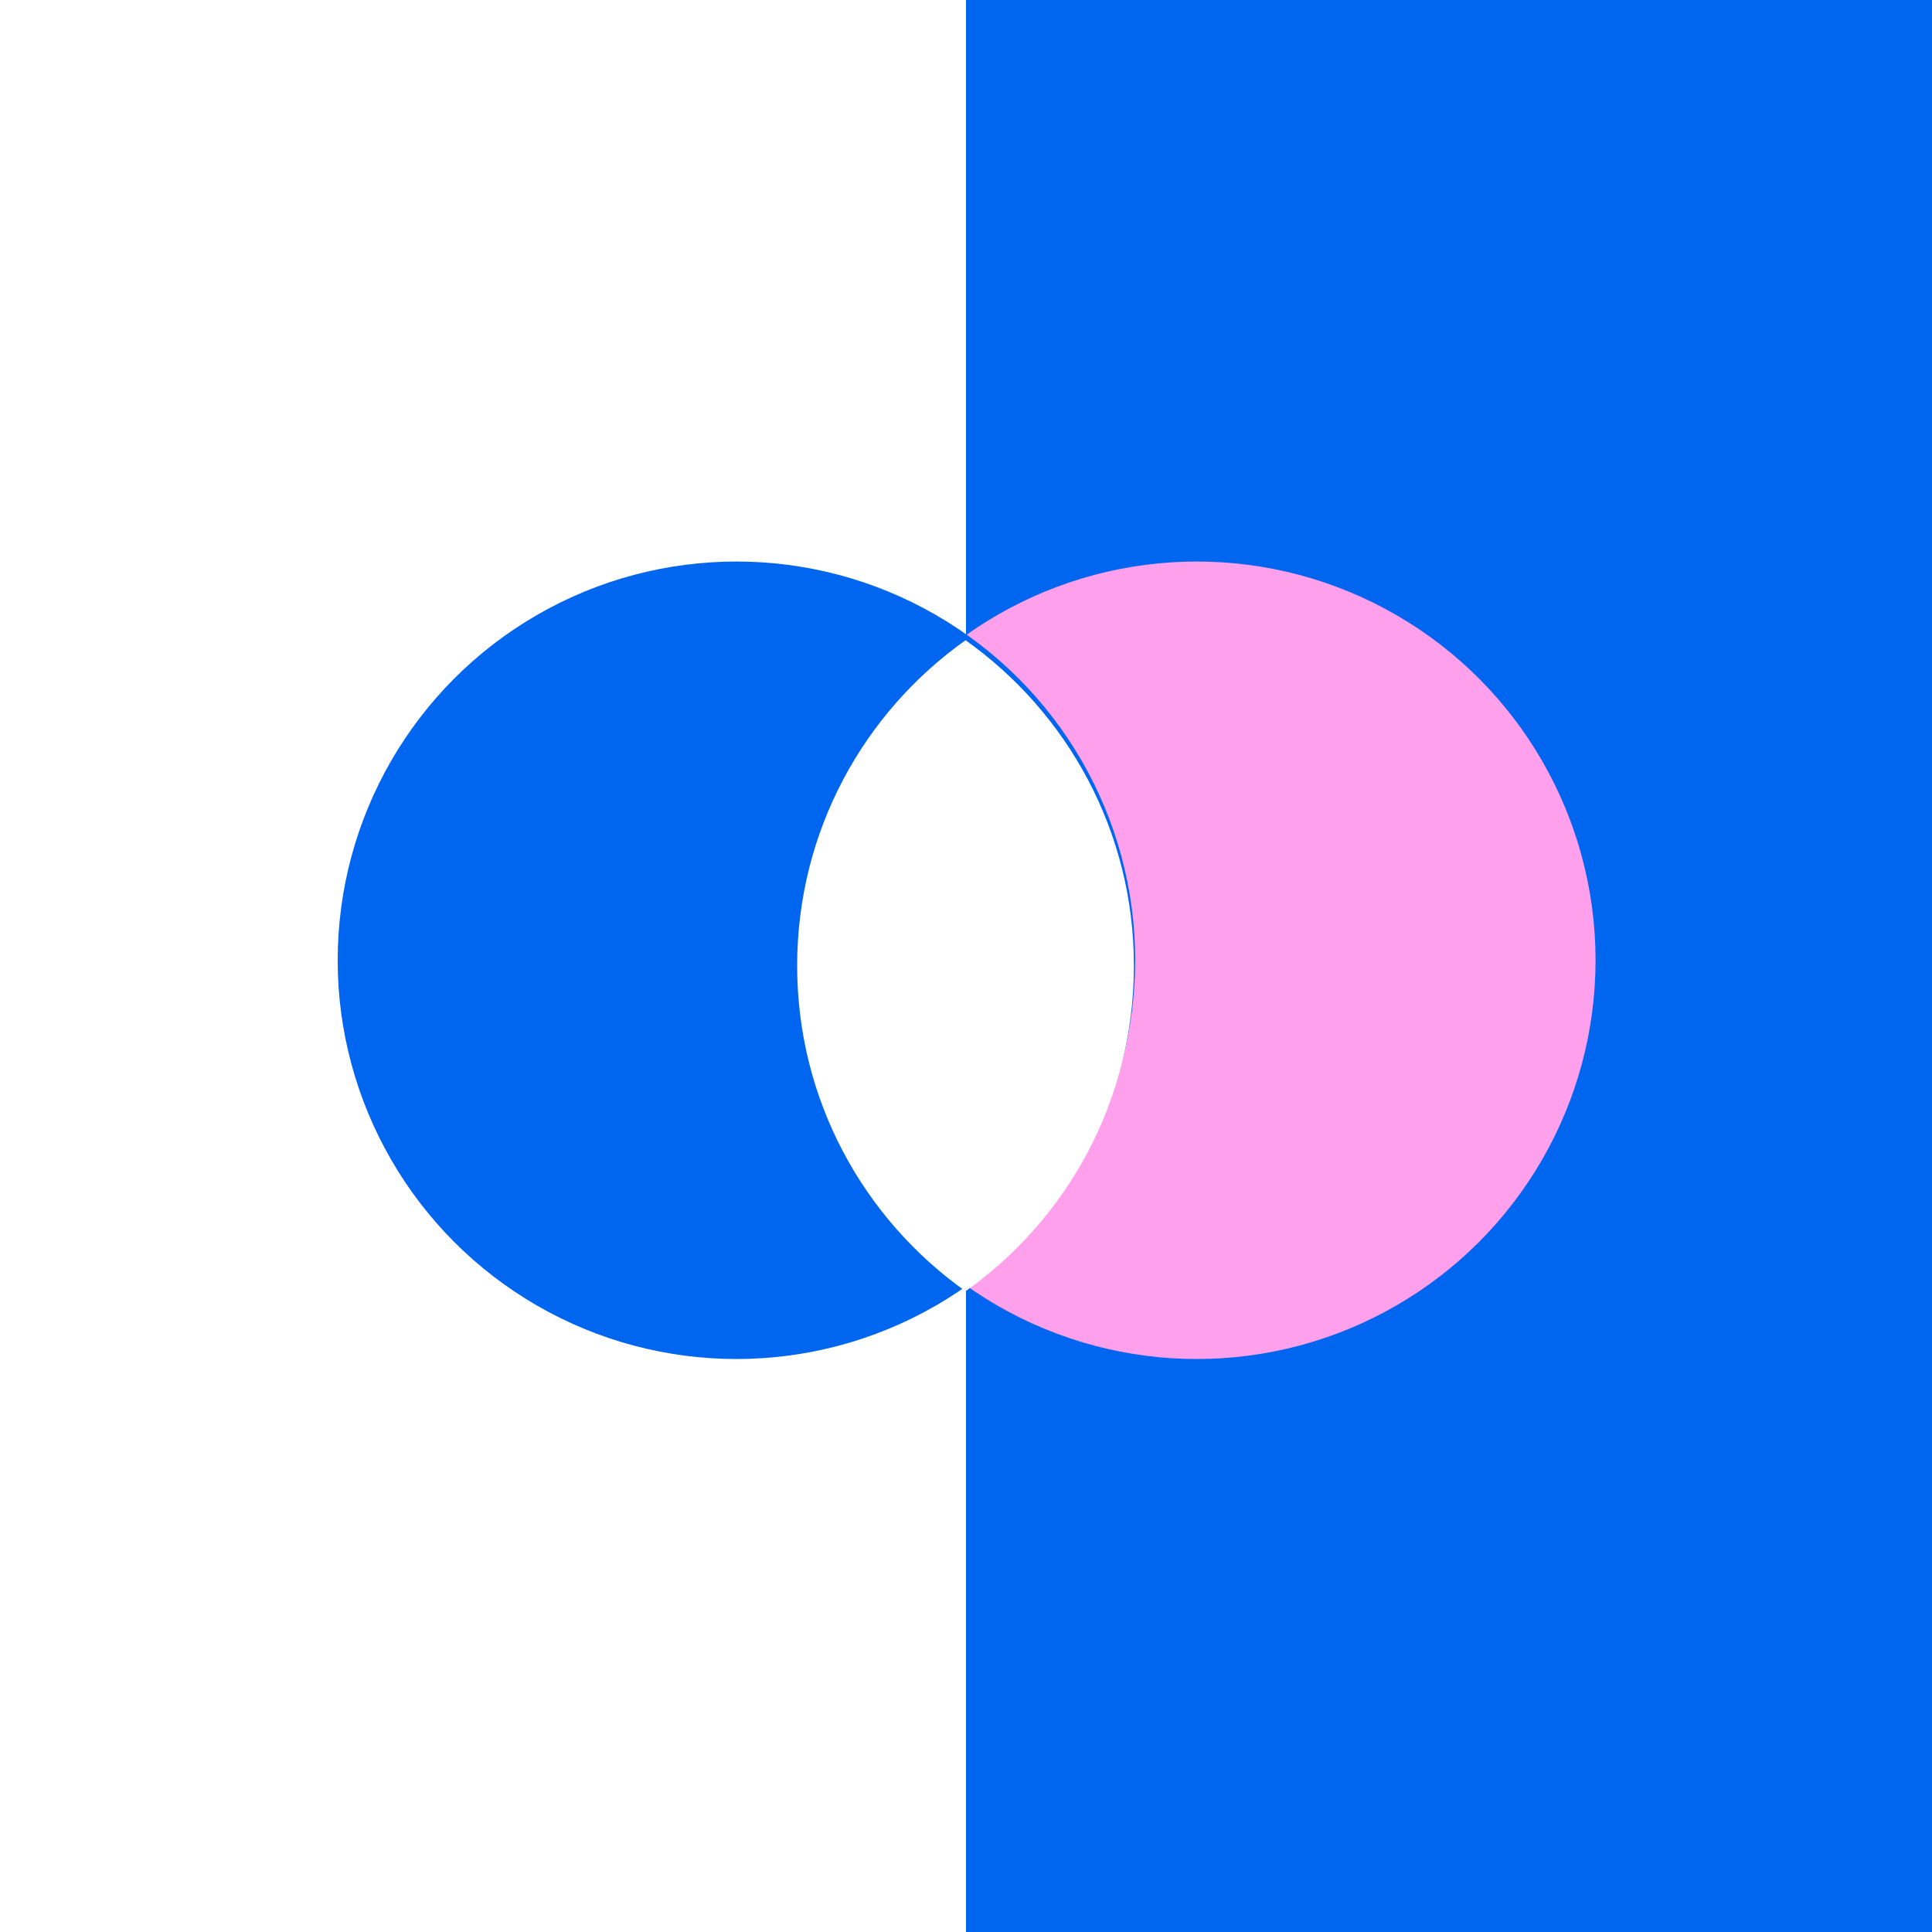 <svg width="56" height="56" viewBox="0 0 56 56" fill="none" xmlns="http://www.w3.org/2000/svg">
<rect width="56" height="56" fill="#0065EF"/>
<rect width="28" height="56" fill="white"/>
<circle cx="34.69" cy="27.834" r="11.558" fill="#FFA0ED"/>
<circle cx="21.346" cy="27.834" r="11.558" fill="#0065EF"/>
<path fill-rule="evenodd" clip-rule="evenodd" d="M27.987 37.427C30.94 35.334 32.867 31.888 32.867 27.992C32.867 24.096 30.94 20.651 27.987 18.557C25.034 20.651 23.106 24.096 23.106 27.992C23.106 31.888 25.034 35.334 27.987 37.427Z" fill="white"/>
</svg>
